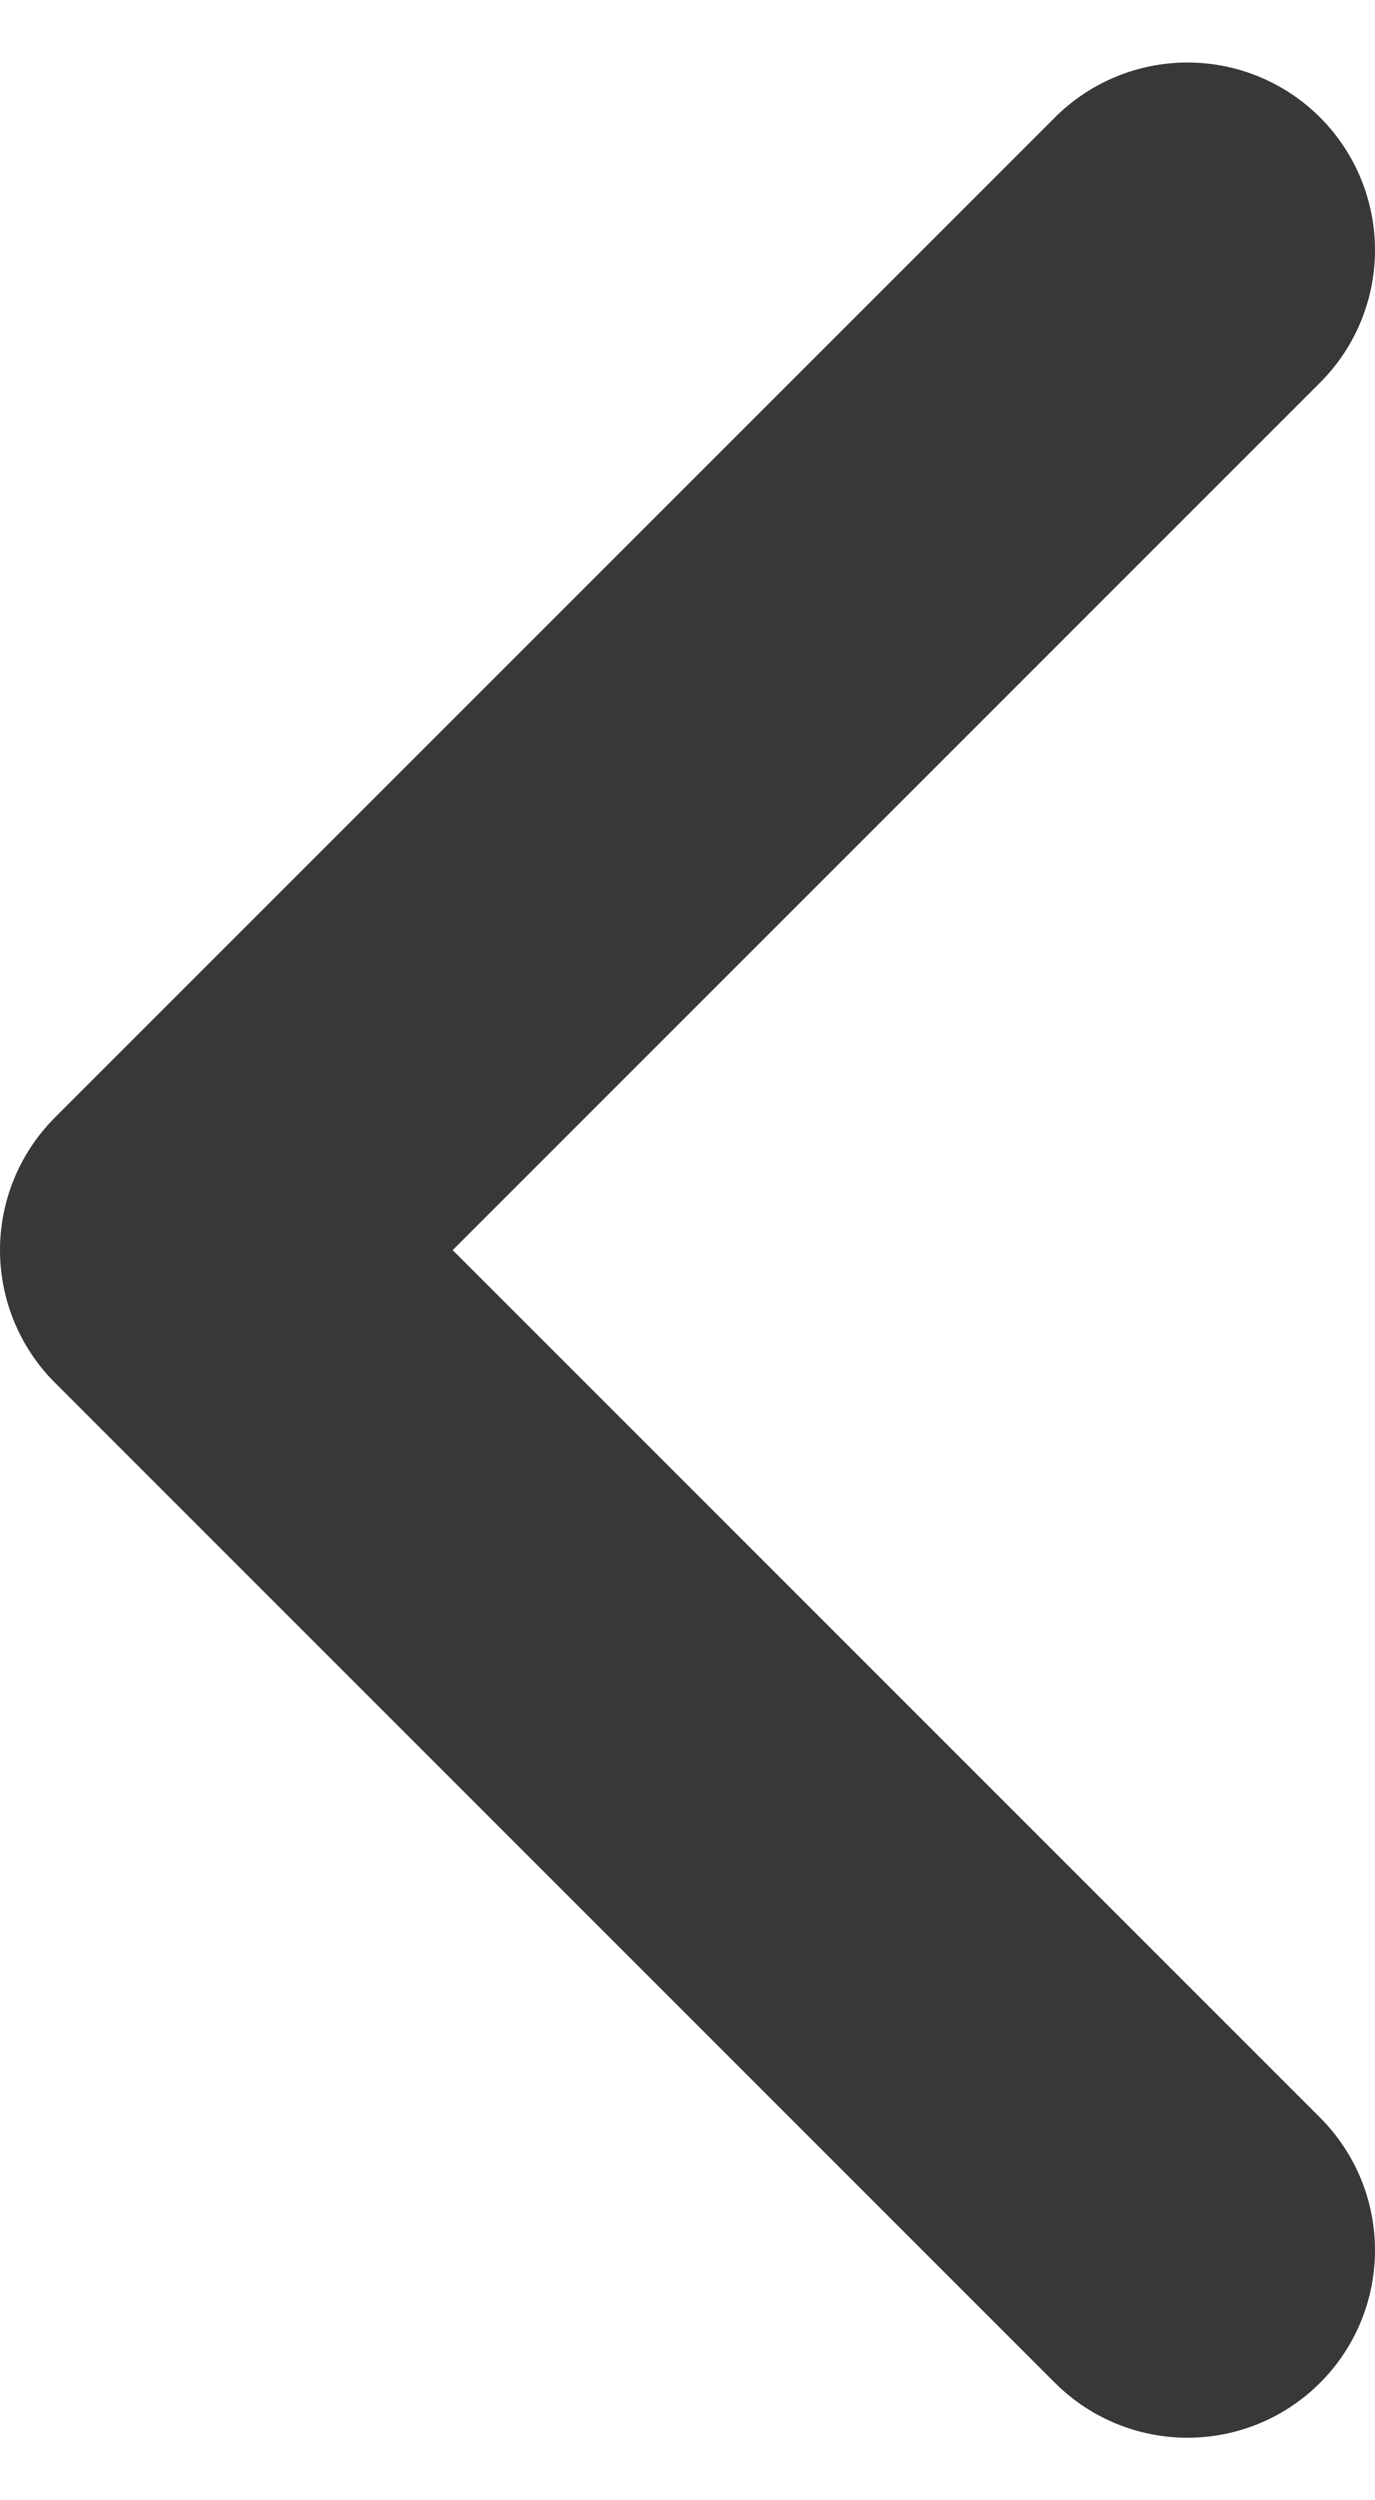<svg width="11" height="20" viewBox="0 0 11 20" fill="none" xmlns="http://www.w3.org/2000/svg">
<path d="M9.5 18L1.5 10L9.5 2" stroke="#383838" stroke-width="3" stroke-linecap="round" stroke-linejoin="round"/>
</svg>
